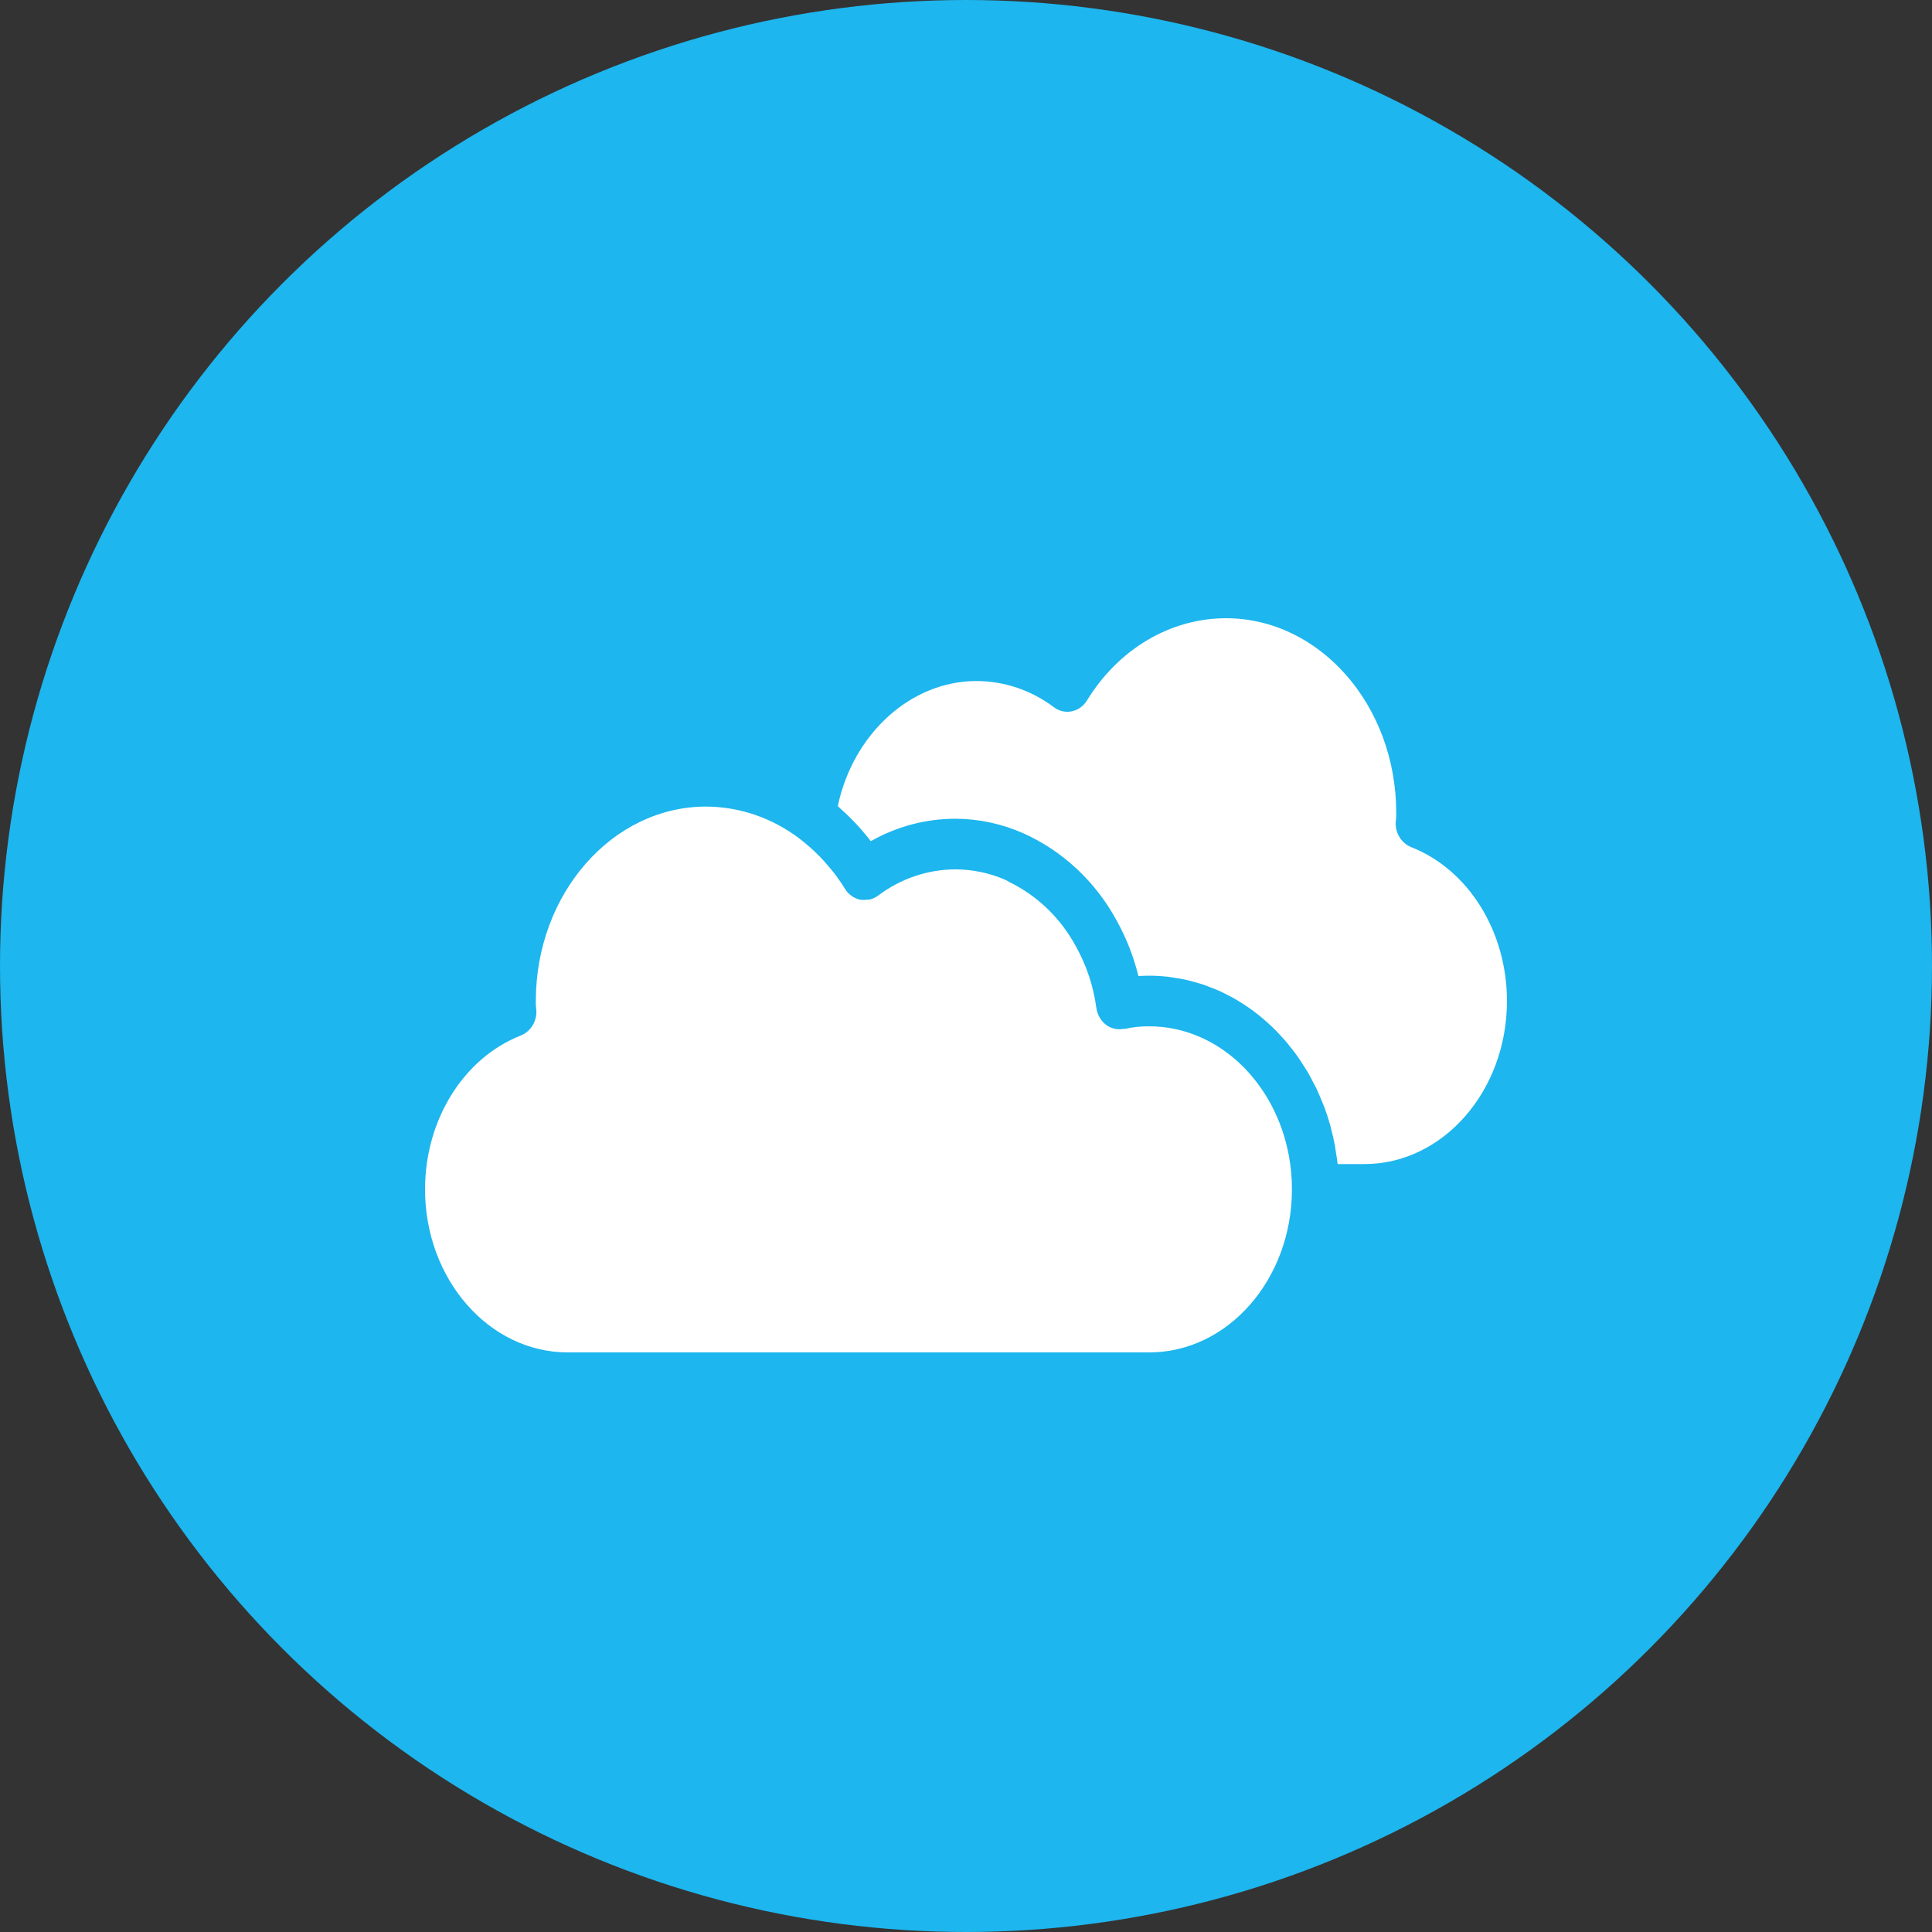 <svg width="50" height="50" viewBox="0 0 50 50" fill="none" xmlns="http://www.w3.org/2000/svg">
<rect x="0" y="0" width="50" height="50" fill="#333333" stroke="none"/>
<circle cx="25" cy="25" r="25" fill="#1DB6EE"/>
<path d="M29.743 35H14.692C12.656 35 11 33.107 11 30.781C11 28.981 11.997 27.38 13.481 26.798C13.761 26.683 13.924 26.38 13.872 26.071C13.867 26.017 13.864 25.961 13.867 25.906C13.867 23.132 15.845 20.874 18.275 20.874C19.14 20.879 19.981 21.166 20.681 21.696C20.74 21.74 20.796 21.787 20.853 21.834C20.926 21.894 20.996 21.956 21.066 22.021C21.122 22.074 21.177 22.128 21.231 22.183C21.304 22.259 21.374 22.339 21.443 22.421C21.484 22.47 21.526 22.517 21.565 22.567C21.673 22.706 21.774 22.851 21.867 23.001C21.955 23.147 22.097 23.249 22.26 23.284C22.261 23.284 22.262 23.284 22.263 23.284L22.264 23.284C22.321 23.292 22.379 23.292 22.436 23.282C22.458 23.283 22.48 23.283 22.501 23.282C22.581 23.263 22.658 23.229 22.724 23.179C23.307 22.739 24.008 22.501 24.727 22.499C25.172 22.5 25.611 22.593 26.021 22.771L26.022 22.772C26.061 22.788 26.095 22.815 26.134 22.833C26.856 23.189 27.454 23.769 27.845 24.494C28.118 24.982 28.297 25.52 28.373 26.079C28.396 26.258 28.488 26.419 28.628 26.525C28.755 26.618 28.912 26.655 29.064 26.628C29.079 26.626 29.094 26.631 29.108 26.628C29.317 26.581 29.53 26.559 29.744 26.561C31.524 26.562 33.015 28.011 33.36 29.931C33.41 30.212 33.435 30.496 33.435 30.781C33.435 33.107 31.779 35 29.743 35ZM35.31 30.126H34.618C34.607 30.023 34.589 29.924 34.573 29.823C34.564 29.764 34.558 29.704 34.547 29.645C34.519 29.494 34.484 29.345 34.445 29.199C34.439 29.178 34.436 29.156 34.43 29.135C34.383 28.967 34.33 28.803 34.27 28.642C34.254 28.599 34.234 28.558 34.217 28.516C34.17 28.401 34.123 28.286 34.071 28.175C34.044 28.119 34.014 28.067 33.986 28.013C33.938 27.919 33.889 27.824 33.835 27.733C33.801 27.676 33.765 27.622 33.73 27.567C33.676 27.482 33.622 27.398 33.564 27.318C33.525 27.263 33.484 27.211 33.443 27.158C33.384 27.082 33.324 27.006 33.262 26.933C33.218 26.882 33.172 26.833 33.126 26.784C33.062 26.715 32.996 26.647 32.928 26.581C32.88 26.535 32.831 26.49 32.781 26.445C32.711 26.383 32.64 26.323 32.567 26.265C32.515 26.224 32.463 26.183 32.41 26.144C32.334 26.089 32.257 26.037 32.178 25.986C32.124 25.951 32.069 25.916 32.014 25.883C31.932 25.835 31.849 25.791 31.765 25.748C31.709 25.719 31.653 25.689 31.596 25.663C31.508 25.622 31.418 25.587 31.328 25.553C31.271 25.53 31.215 25.507 31.157 25.487C31.062 25.455 30.965 25.429 30.867 25.403C30.811 25.388 30.757 25.371 30.701 25.358C30.592 25.334 30.481 25.317 30.37 25.301C30.323 25.295 30.276 25.284 30.229 25.279C30.068 25.261 29.906 25.251 29.744 25.251H29.743C29.648 25.251 29.554 25.254 29.462 25.26C29.339 24.761 29.152 24.282 28.905 23.835C28.356 22.817 27.5 22.017 26.469 21.559C25.918 21.317 25.327 21.191 24.729 21.189H24.726C23.961 21.189 23.207 21.389 22.536 21.77C22.303 21.466 22.042 21.185 21.757 20.933C21.731 20.91 21.709 20.884 21.682 20.862C22.076 18.994 23.568 17.625 25.271 17.625C25.991 17.626 26.693 17.864 27.276 18.304C27.409 18.404 27.576 18.442 27.738 18.409C27.9 18.375 28.042 18.273 28.131 18.127C28.948 16.795 30.292 16 31.727 16C34.157 16 36.134 18.257 36.134 21.032C36.136 21.088 36.135 21.143 36.129 21.199C36.078 21.507 36.241 21.809 36.52 21.923C38.004 22.506 39 24.106 39 25.906C39 28.233 37.345 30.126 35.31 30.126Z" fill="white"/>
</svg>

